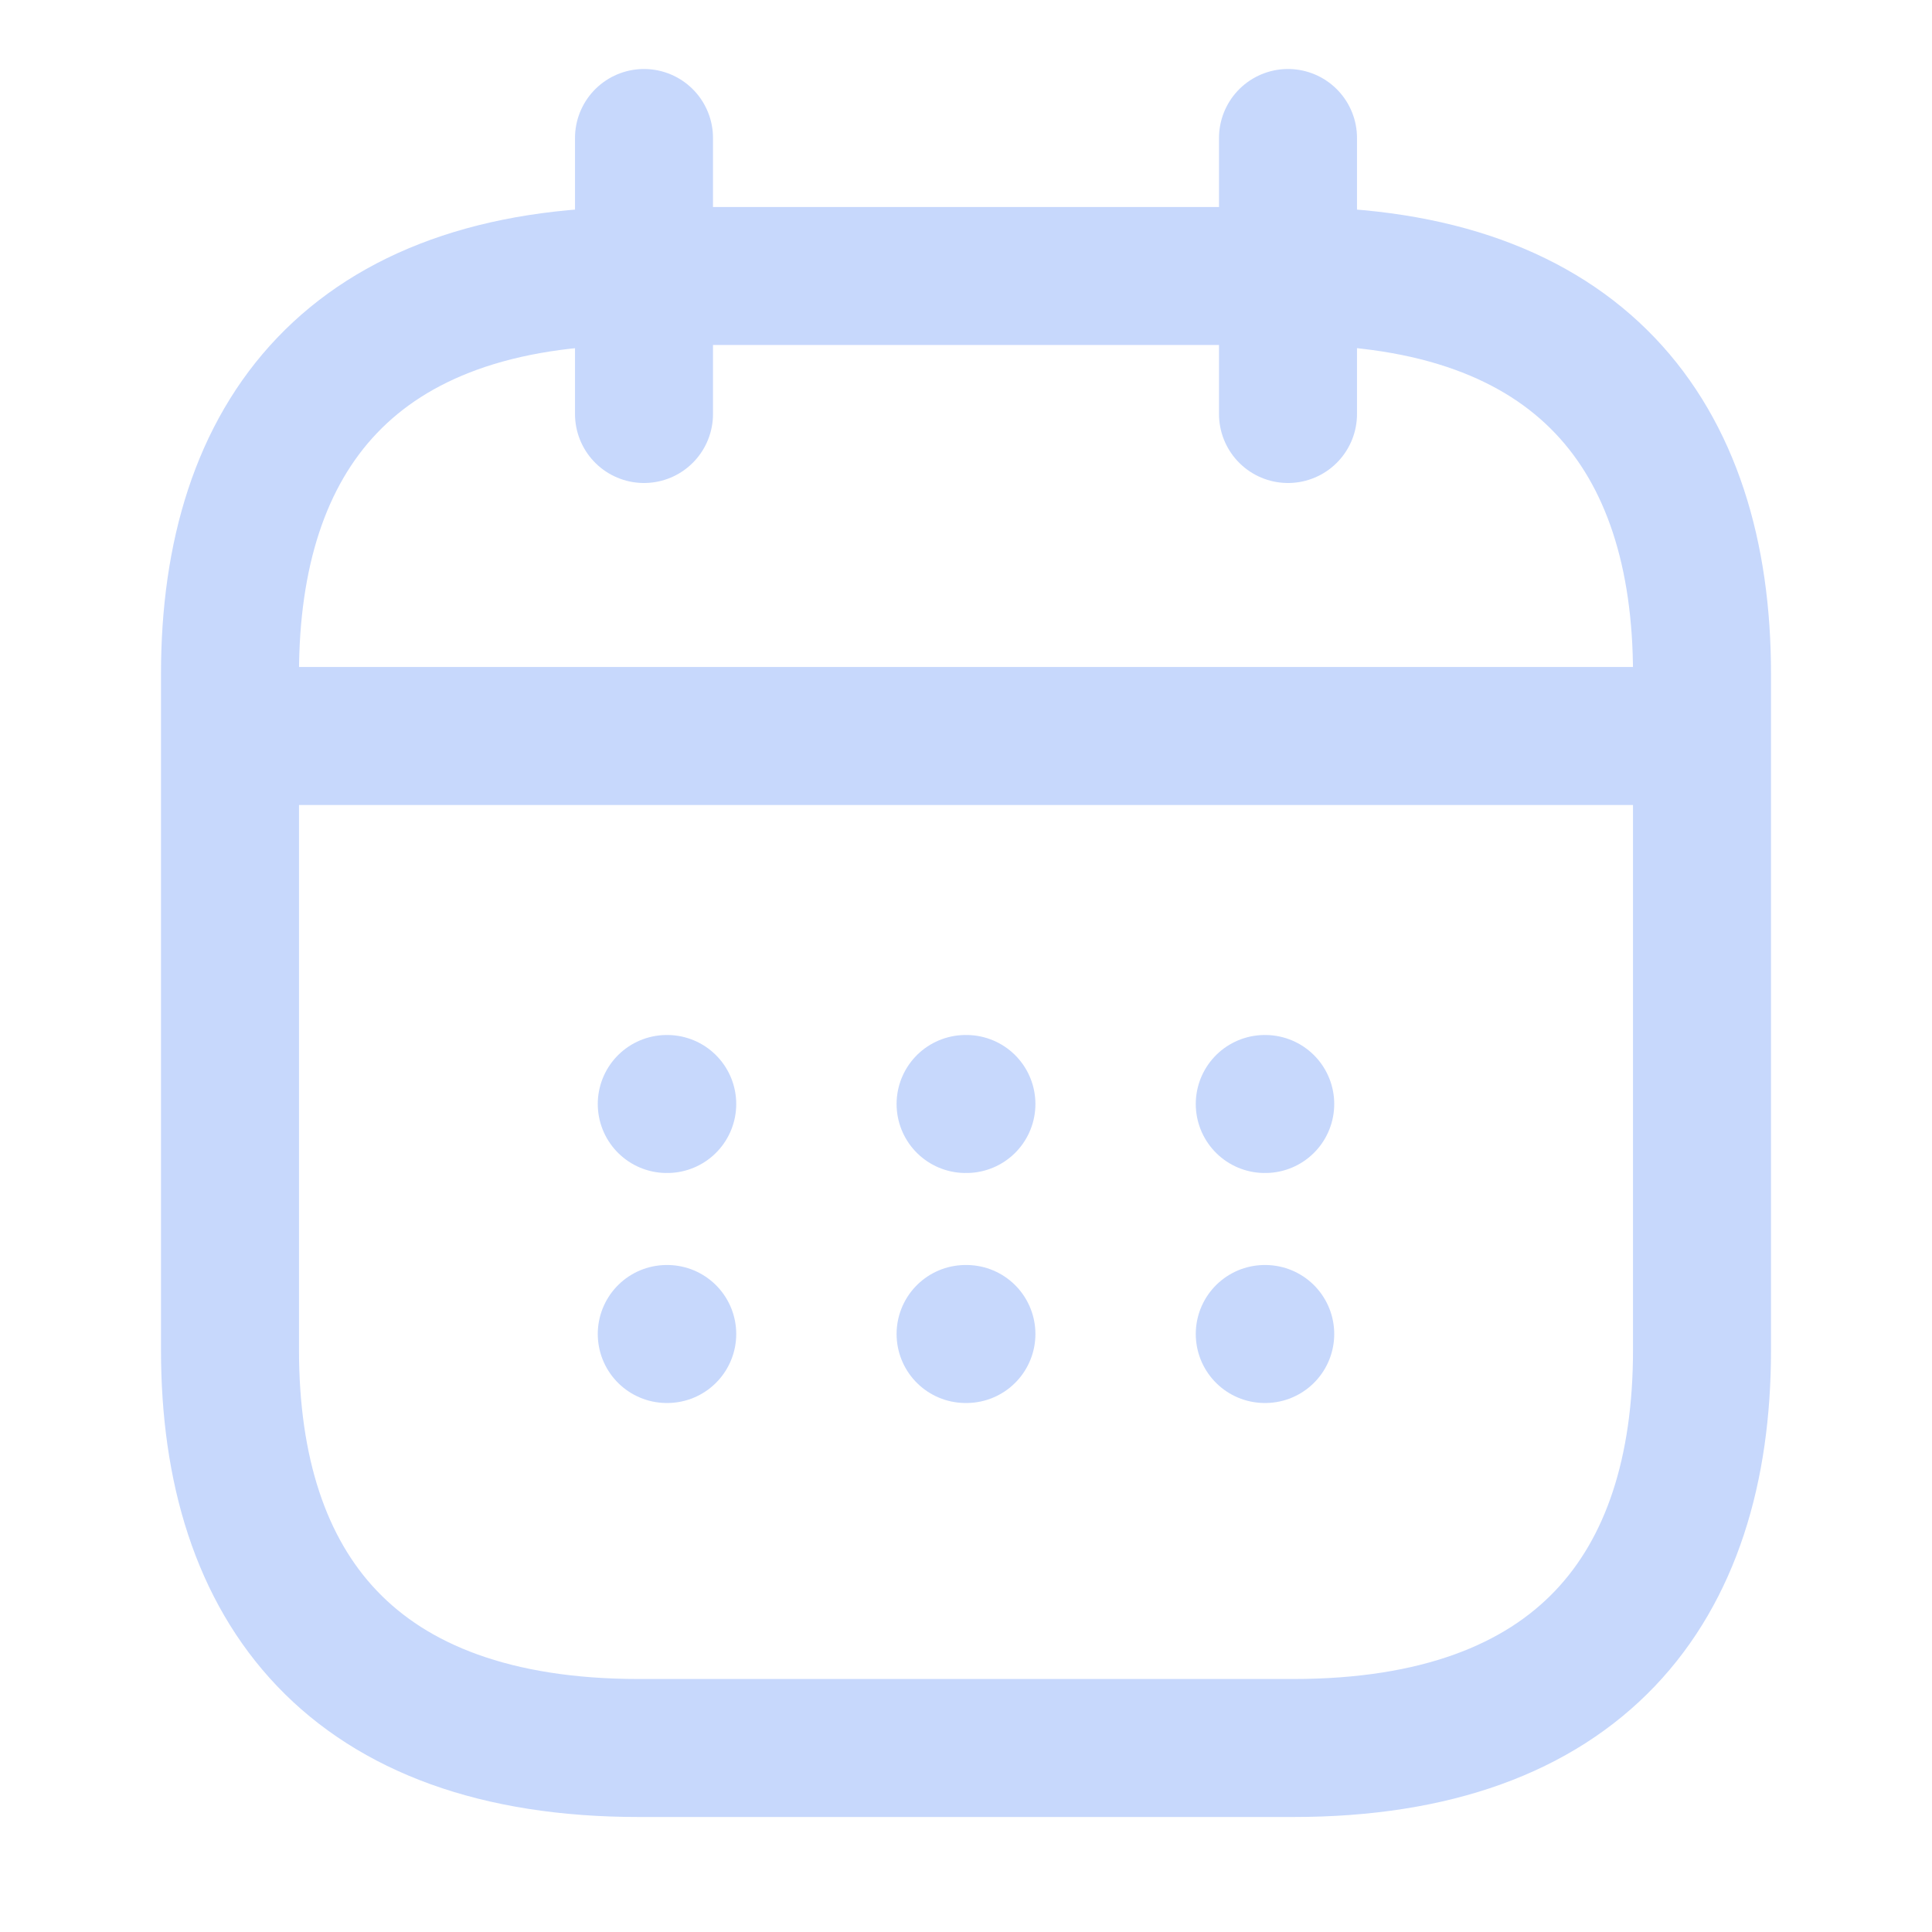<?xml version="1.0" encoding="UTF-8"?> <svg xmlns="http://www.w3.org/2000/svg" width="42" height="42" viewBox="0 0 42 42" fill="none"><path d="M14 3V9" stroke="#C7D8FC" stroke-width="3" stroke-miterlimit="10" stroke-linecap="round" stroke-linejoin="round"></path><path d="M28 3V9" stroke="#C7D8FC" stroke-width="3" stroke-miterlimit="10" stroke-linecap="round" stroke-linejoin="round"></path><path d="M6 16H36" stroke="#C7D8FC" stroke-width="3" stroke-miterlimit="10" stroke-linecap="round" stroke-linejoin="round"></path><path d="M37 14.649V29.351C37 34.541 34.333 38 28.111 38H13.889C7.667 38 5 34.541 5 29.351V14.649C5 9.459 7.667 6 13.889 6H28.111C34.333 6 37 9.459 37 14.649Z" stroke="#C7D8FC" stroke-width="3" stroke-miterlimit="10" stroke-linecap="round" stroke-linejoin="round"></path><path d="M27.495 24H27.505" stroke="#C7D8FC" stroke-width="3" stroke-linecap="round" stroke-linejoin="round"></path><path d="M27.495 29H27.505" stroke="#C7D8FC" stroke-width="3" stroke-linecap="round" stroke-linejoin="round"></path><path d="M20.991 24H21.009" stroke="#C7D8FC" stroke-width="3" stroke-linecap="round" stroke-linejoin="round"></path><path d="M20.991 29H21.009" stroke="#C7D8FC" stroke-width="3" stroke-linecap="round" stroke-linejoin="round"></path><path d="M14.495 24H14.505" stroke="#C7D8FC" stroke-width="3" stroke-linecap="round" stroke-linejoin="round"></path><path d="M14.495 29H14.505" stroke="#C7D8FC" stroke-width="3" stroke-linecap="round" stroke-linejoin="round"></path></svg> 